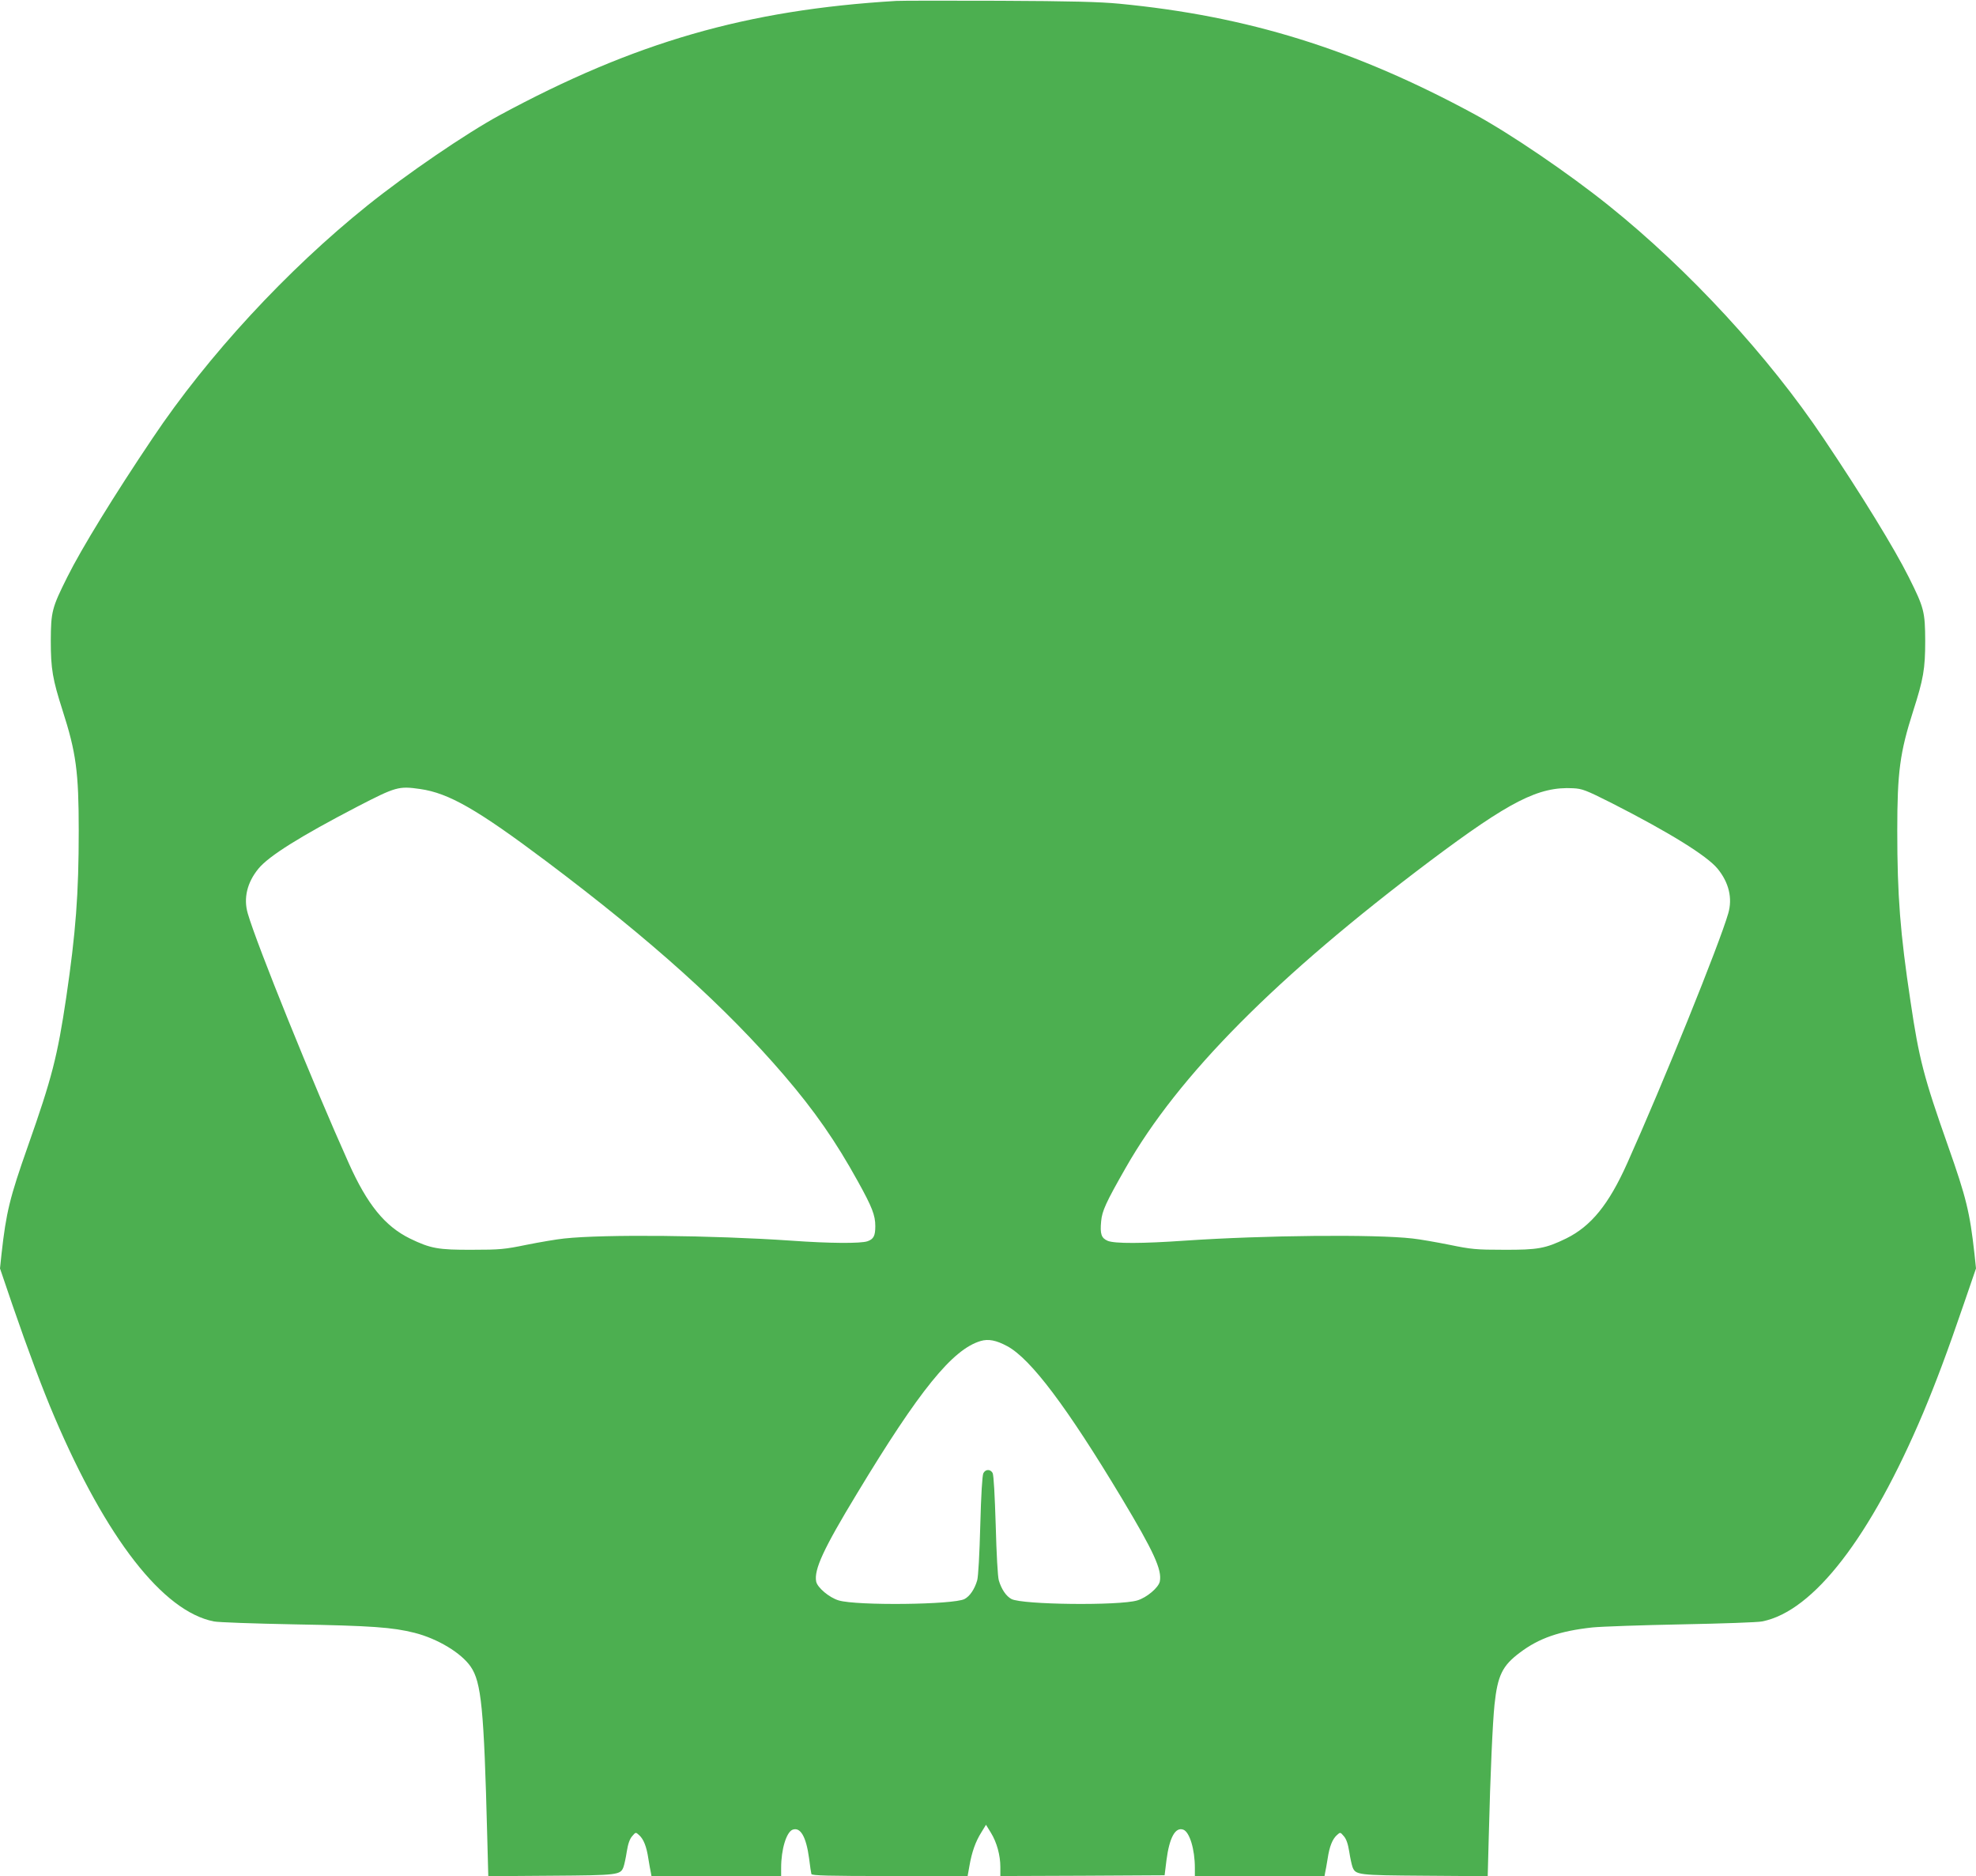 <?xml version="1.0" standalone="no"?>
<!DOCTYPE svg PUBLIC "-//W3C//DTD SVG 20010904//EN"
 "http://www.w3.org/TR/2001/REC-SVG-20010904/DTD/svg10.dtd">
<svg version="1.0" xmlns="http://www.w3.org/2000/svg"
 width="1280pt" height="1215pt" viewBox="0 0 1280 1215"
 preserveAspectRatio="xMidYMid meet">
<g transform="translate(0,1215) scale(0.1,-0.1)"
fill="#4caf50" stroke="none">
<path d="M5805 12144 c-969 -58 -1693 -267 -2570 -741 -217 -118 -601 -380
-855 -584 -521 -418 -1034 -973 -1391 -1506 -249 -370 -461 -715 -553 -900
-100 -200 -106 -224 -107 -413 0 -183 12 -250 76 -450 88 -274 105 -398 105
-780 0 -410 -19 -658 -81 -1080 -57 -382 -92 -520 -249 -965 -117 -332 -140
-426 -170 -695 l-10 -95 80 -235 c103 -299 196 -547 272 -725 337 -790 704
-1261 1033 -1326 28 -6 261 -14 520 -19 503 -9 638 -19 781 -55 149 -38 302
-130 363 -219 69 -100 86 -272 107 -1094 l7 -263 406 3 c439 3 450 5 470 57 5
14 15 59 21 99 8 50 19 82 35 100 23 27 23 27 45 7 29 -26 48 -73 60 -153 6
-37 13 -77 16 -89 l4 -23 420 0 420 0 0 53 c0 120 34 231 74 247 51 19 88 -45
107 -185 6 -50 13 -96 15 -102 3 -10 113 -13 508 -13 l504 0 12 67 c15 87 39
156 77 216 l30 49 32 -52 c38 -62 61 -145 61 -222 l0 -58 532 2 532 3 12 97
c19 148 58 218 110 198 40 -16 74 -127 74 -247 l0 -53 420 0 420 0 4 23 c3 12
10 52 16 89 12 80 31 127 60 153 22 20 22 20 45 -7 16 -18 27 -50 35 -100 6
-40 16 -85 21 -99 20 -52 31 -54 470 -57 l406 -3 7 263 c10 403 25 732 37 848
20 189 51 252 163 336 125 95 260 141 471 164 61 6 322 15 580 20 259 5 493
13 520 19 333 66 702 545 1043 1351 82 196 156 392 263 705 l79 230 -10 95
c-30 269 -53 363 -170 695 -158 448 -189 566 -244 938 -67 443 -86 687 -86
1107 0 380 17 506 103 775 66 206 78 272 78 454 -1 190 -7 214 -107 414 -92
184 -304 530 -551 897 -357 533 -873 1092 -1390 1507 -264 212 -641 468 -873
594 -778 421 -1467 635 -2300 715 -126 12 -310 17 -775 19 -335 1 -637 1 -670
-1z m-3083 -5104 c186 -27 369 -132 818 -469 681 -512 1158 -941 1540 -1386
198 -231 334 -427 477 -686 92 -166 113 -219 113 -290 0 -63 -11 -84 -51 -98
-44 -15 -244 -14 -494 4 -509 35 -1210 42 -1470 14 -49 -5 -160 -24 -245 -41
-141 -29 -172 -32 -350 -32 -222 -1 -271 8 -405 73 -162 80 -276 220 -396 488
-231 514 -597 1419 -654 1617 -29 99 -4 201 69 290 67 82 270 209 641 402 250
129 267 134 407 114z m7718 -91 c373 -190 617 -341 686 -425 73 -89 98 -191
69 -290 -57 -198 -423 -1103 -654 -1617 -120 -268 -234 -408 -396 -488 -134
-65 -183 -74 -405 -73 -177 0 -209 3 -350 32 -85 17 -193 36 -240 41 -243 28
-962 21 -1475 -14 -274 -19 -455 -20 -500 -1 -41 18 -50 44 -42 127 6 66 30
120 158 344 341 600 978 1241 1974 1990 515 386 702 482 925 470 59 -3 81 -11
250 -96z m-3916 -3517 c153 -82 388 -395 743 -986 207 -345 261 -463 246 -538
-8 -40 -85 -105 -146 -123 -117 -35 -744 -28 -815 9 -34 18 -65 63 -82 121 -7
24 -15 168 -20 357 -6 192 -13 325 -20 338 -14 26 -46 26 -60 -1 -7 -13 -15
-141 -20 -337 -5 -190 -13 -333 -20 -357 -17 -58 -48 -103 -82 -121 -71 -37
-698 -44 -815 -9 -61 18 -138 83 -146 122 -15 77 47 212 263 568 405 671 620
936 802 990 51 15 101 5 172 -33z"/>
</g>
</svg>
